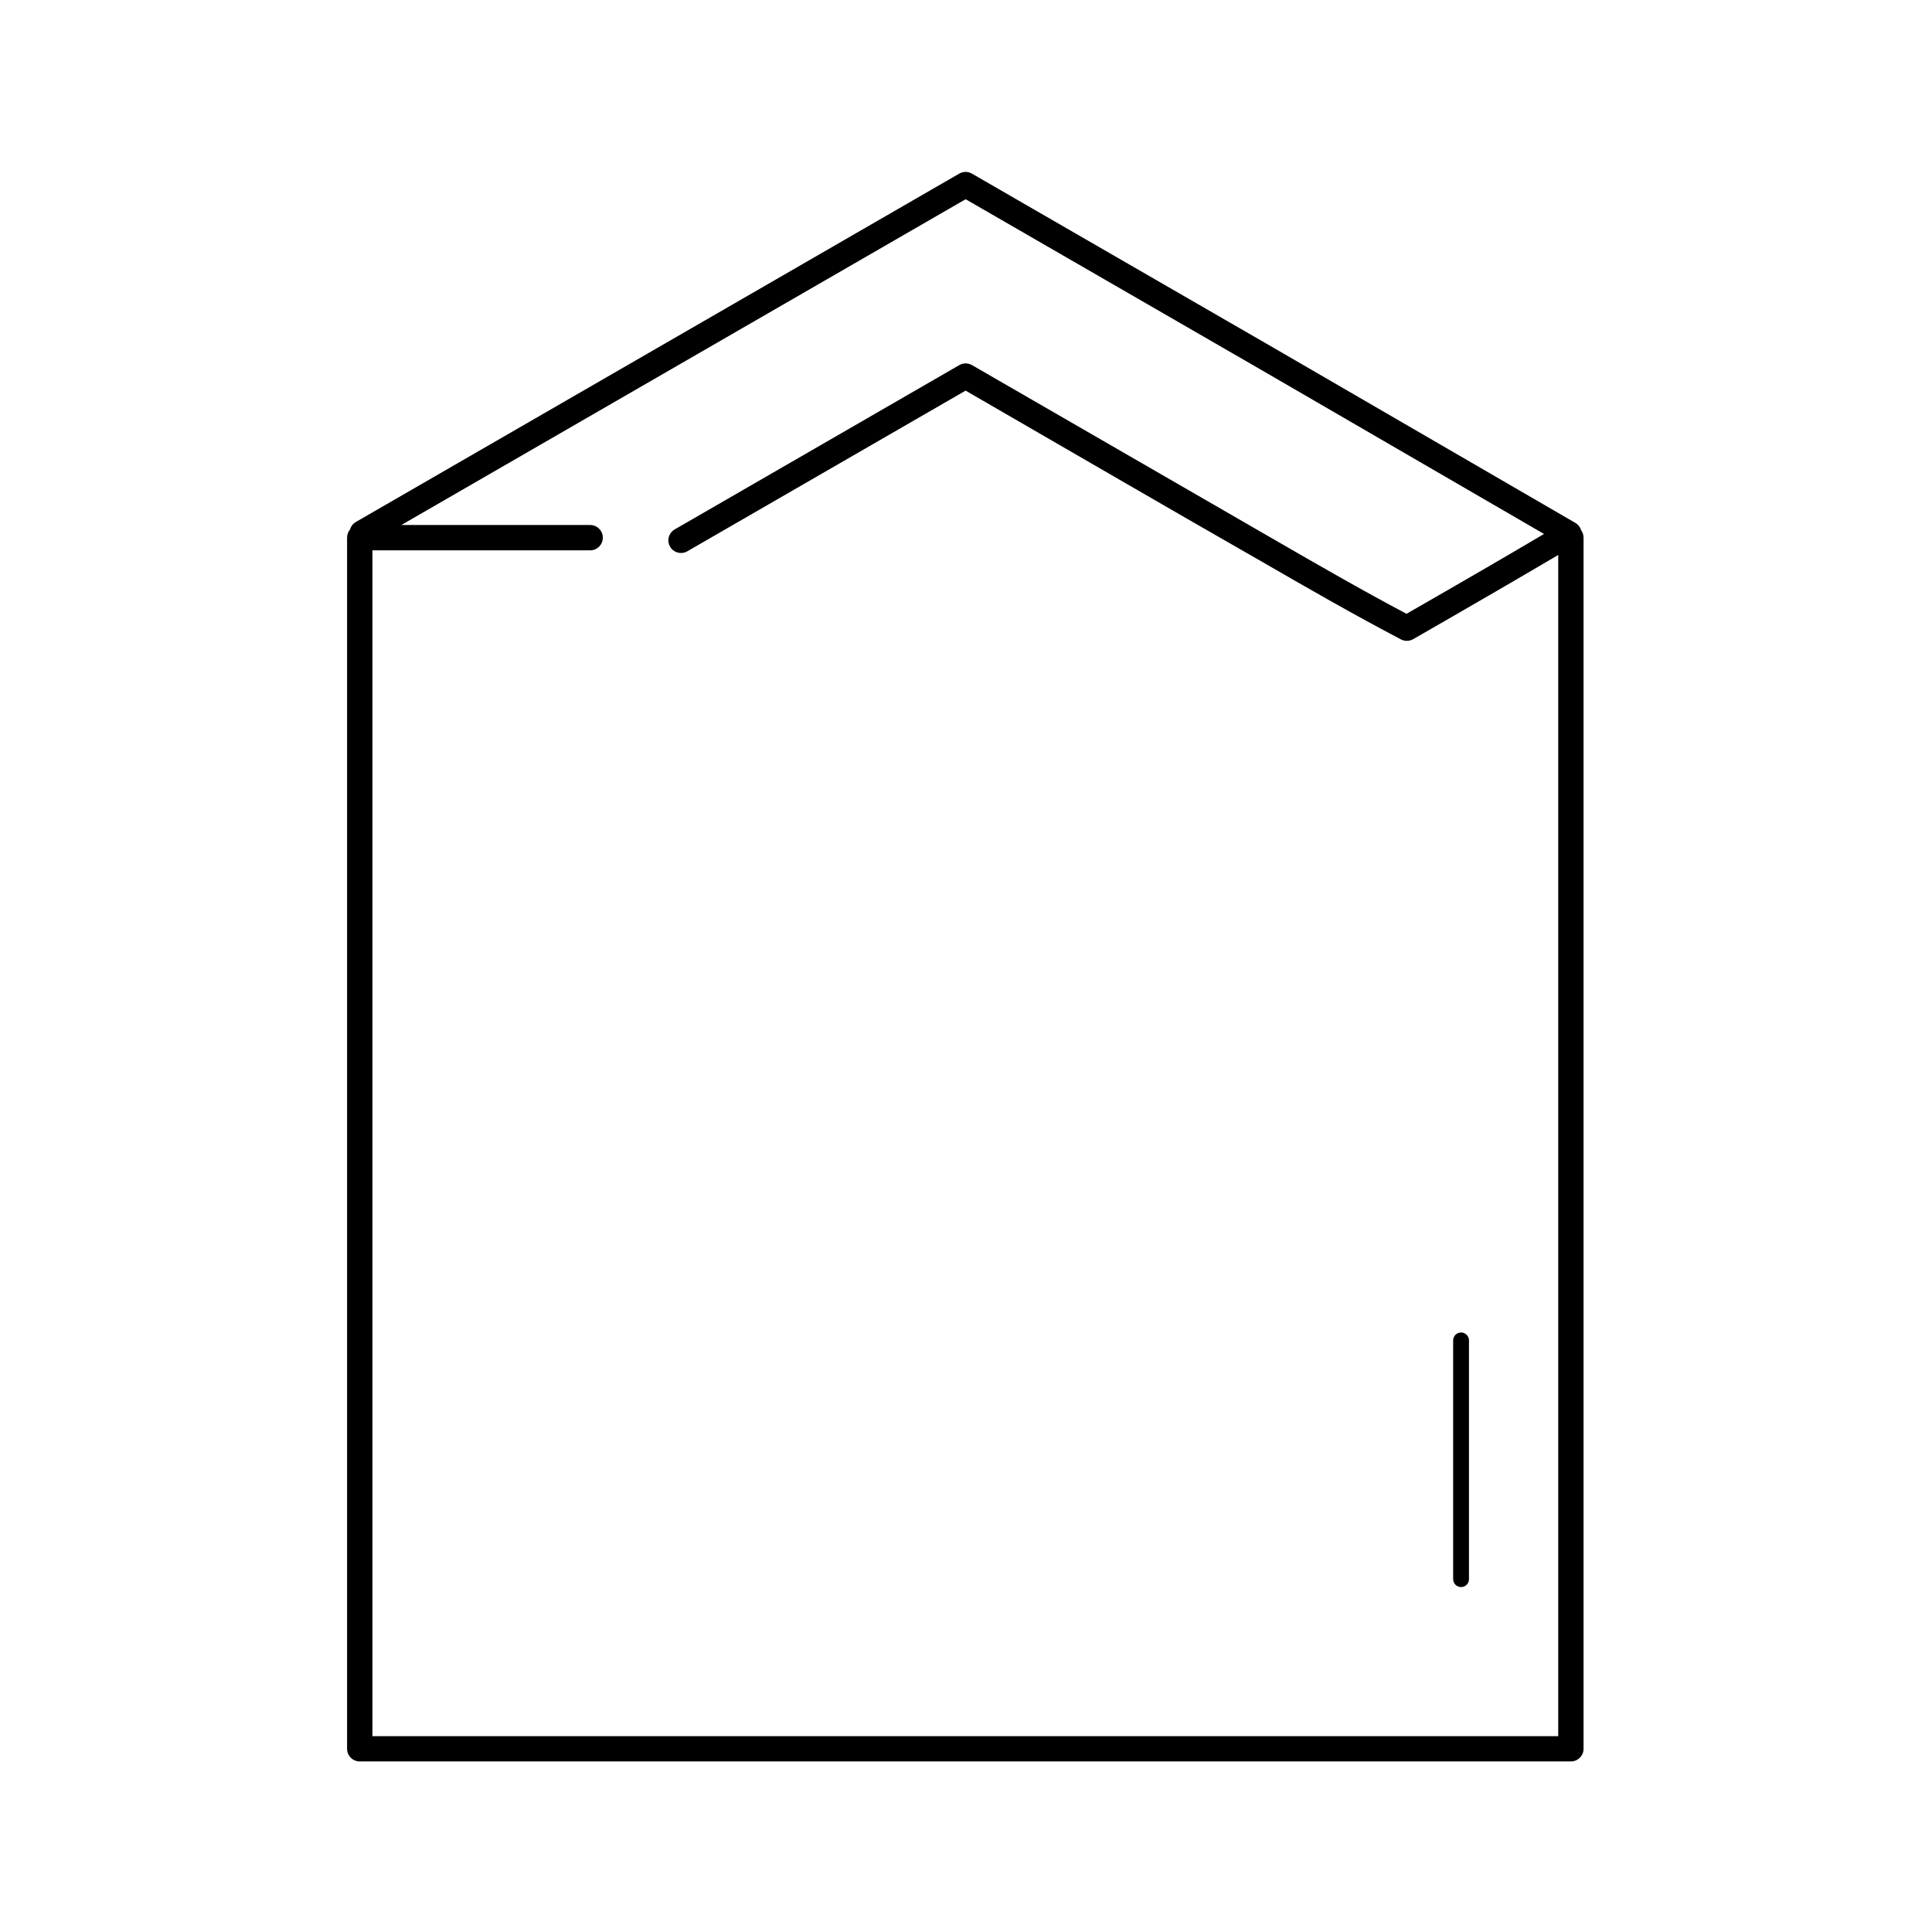 <?xml version="1.0" encoding="UTF-8"?>
<!-- Uploaded to: ICON Repo, www.svgrepo.com, Generator: ICON Repo Mixer Tools -->
<svg fill="#000000" width="800px" height="800px" version="1.1" viewBox="144 144 512 512" xmlns="http://www.w3.org/2000/svg">
 <path d="m563.01 284.5c0.406 0.555 0.648 1.242 0.648 1.98v320.96c0 1.855-1.504 3.359-3.359 3.359h-320.96c-1.855 0-3.359-1.504-3.359-3.359v-320.96c0-0.816 0.293-1.566 0.777-2.148 0.227-0.812 0.758-1.543 1.547-2l159.87-92.301c1.012-0.602 2.305-0.652 3.394-0.02l79.953 46.16 79.848 46.332c0.527 0.281 0.984 0.703 1.312 1.254 0.141 0.238 0.25 0.488 0.324 0.742zm-33.91 214.72c0-1.16 0.941-2.098 2.098-2.098 1.16 0 2.098 0.941 2.098 2.098v63.273c0 1.16-0.941 2.098-2.098 2.098-1.16 0-2.098-0.941-2.098-2.098zm-278.76-216.09h50.055c1.855 0 3.359 1.504 3.359 3.359s-1.504 3.359-3.359 3.359h-57.699v314.25h314.25v-313.03c-5.477 3.234-11.047 6.488-16.719 9.781-7.852 4.559-14.867 8.602-21.738 12.547l-0.004-0.008c-0.957 0.547-2.16 0.609-3.211 0.062-12.867-6.75-24.902-13.695-36.93-20.641-0.051-0.023-0.098-0.051-0.148-0.078l-0.008-0.004 0.004-0.004c-26.156-14.945-52.207-30.141-78.297-45.203l-73.758 42.582c-1.602 0.922-3.644 0.367-4.566-1.234-0.922-1.602-0.367-3.644 1.234-4.566l75.43-43.551c1.074-0.617 2.344-0.57 3.344 0.004l0.004-0.004 79.938 46.152 0.004-0.004 0.008 0.004c0.055 0.031 0.109 0.066 0.164 0.102 11.566 6.676 23.133 13.352 35.047 19.656 7.281-4.184 14.137-8.129 20.129-11.609 5.41-3.141 10.824-6.305 16.309-9.543l-75.004-43.523-78.273-45.191-149.55 86.344z"/>
</svg>
